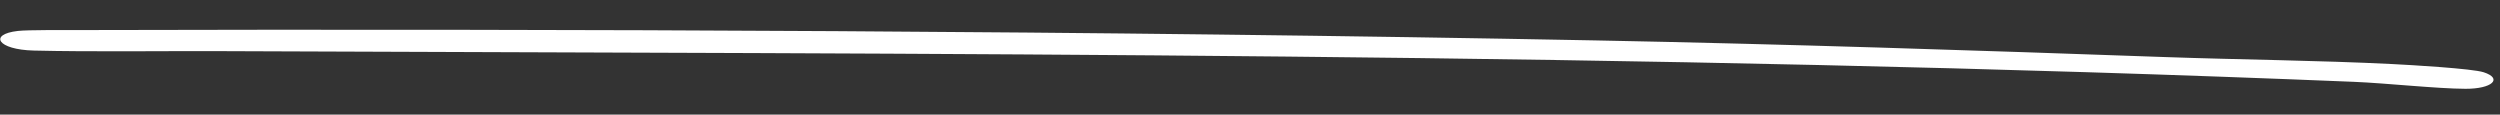 <svg xmlns="http://www.w3.org/2000/svg" width="349" height="16" viewBox="0 0 349 16" fill="none"><rect x="0" y="0" width="349" height="16" fill="#333333" stroke="none"/><g clip-path="url(#clip0_0_132)"><path d="M222.694 5.641C249.342 6.156 275.738 7.028 302.237 7.966C312.694 8.336 323.599 8.424 334.034 8.946C336.543 9.072 345.142 9.57 346.726 10.089C349.435 10.976 347.894 12.41 344.183 12.396C340.224 12.382 333.087 11.607 328.608 11.423C228.553 7.313 130.863 7.564 31.125 7.141C22.763 7.106 12.794 7.254 4.716 7.058C-0.365 6.935 -1.619 4.785 2.502 4.319C3.875 4.163 8.791 4.203 10.726 4.198C80.336 4.022 153.001 4.295 222.694 5.641Z" fill="white"></path></g><defs><clipPath id="clip0_0_132"><rect width="348.094" height="6.942" fill="white" transform="translate(0.174) rotate(1.439)"></rect></clipPath></defs></svg>